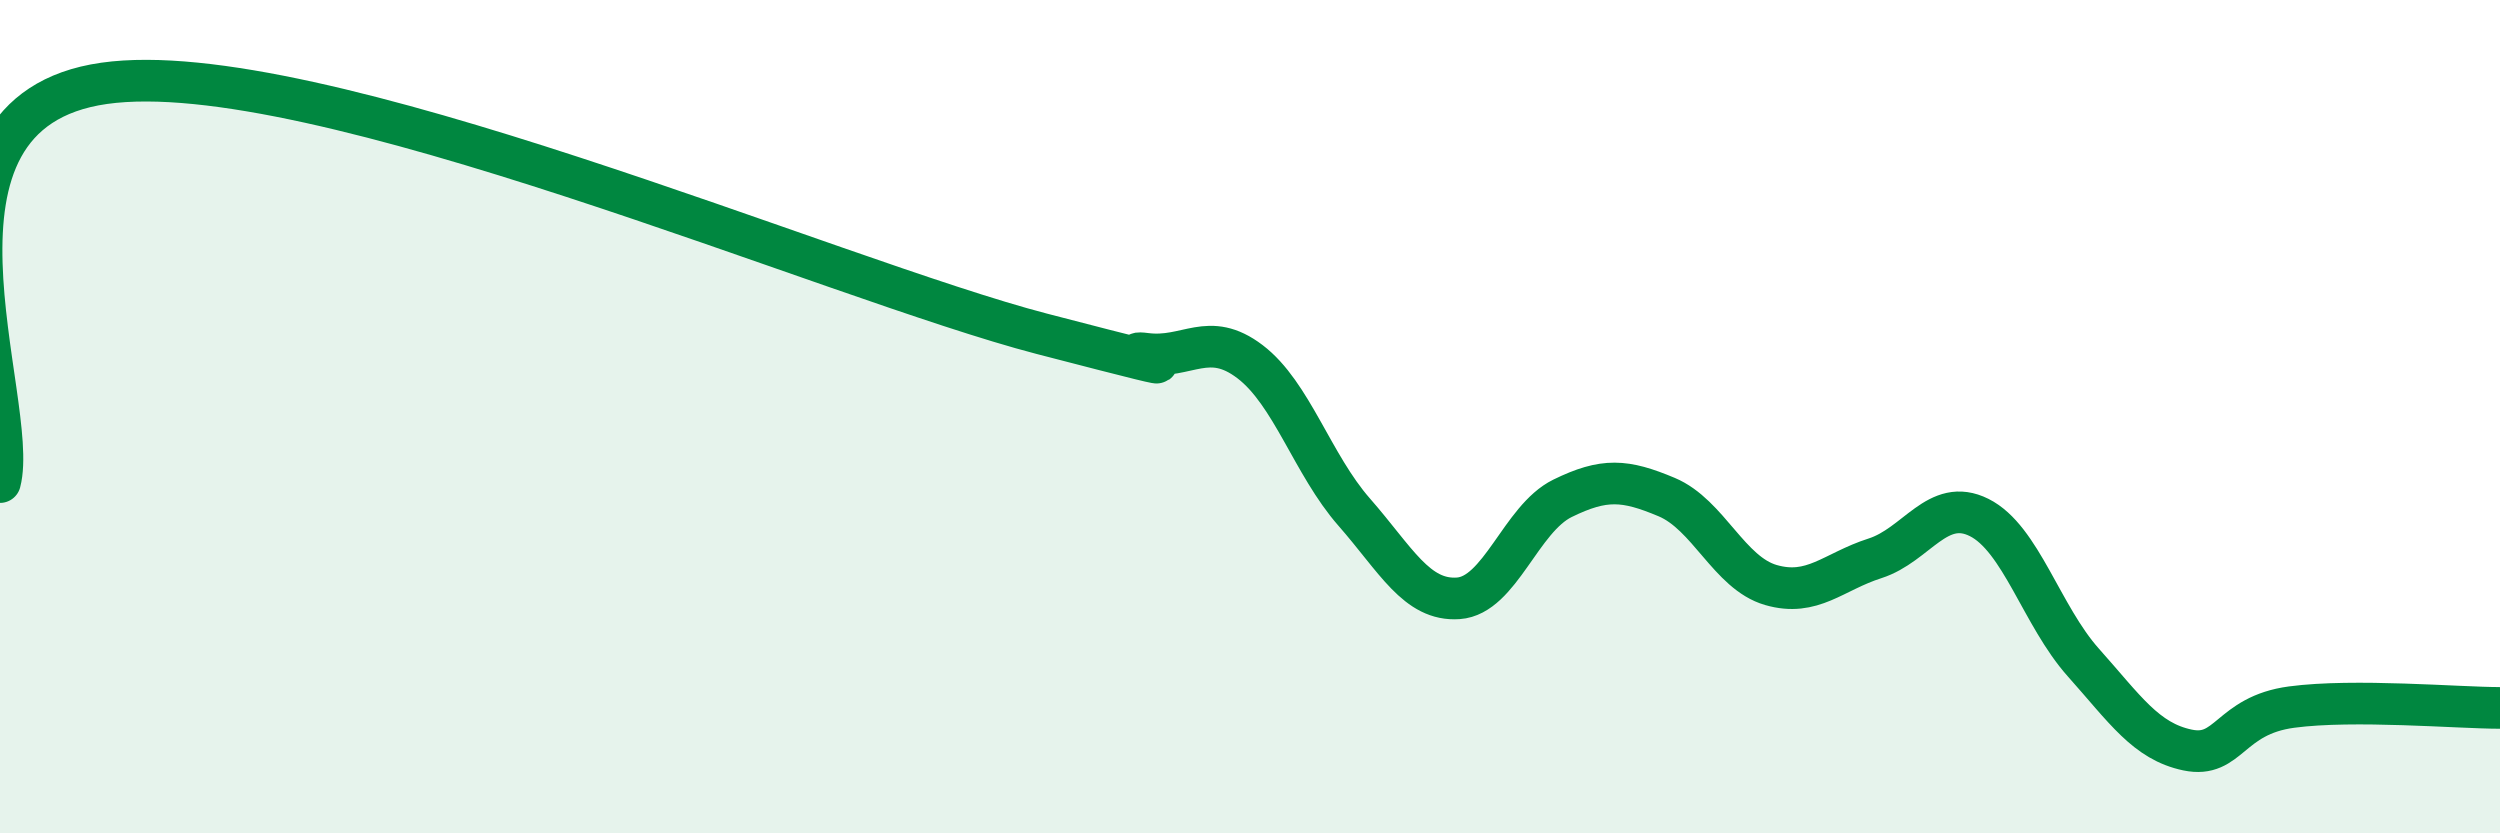
    <svg width="60" height="20" viewBox="0 0 60 20" xmlns="http://www.w3.org/2000/svg">
      <path
        d="M 0,11.57 C 0.5,9.66 -2.5,2.71 2.5,2 C 7.5,1.29 20,6.71 25,8.01 C 30,9.31 26.5,8.36 27.5,8.49 C 28.5,8.62 29,7.92 30,8.68 C 31,9.44 31.5,11.15 32.5,12.29 C 33.5,13.43 34,14.43 35,14.36 C 36,14.29 36.5,12.45 37.5,11.96 C 38.5,11.47 39,11.51 40,11.93 C 41,12.35 41.5,13.75 42.5,14.04 C 43.5,14.33 44,13.72 45,13.4 C 46,13.08 46.5,11.92 47.5,12.42 C 48.5,12.92 49,14.78 50,15.9 C 51,17.02 51.5,17.79 52.5,18 C 53.5,18.21 53.5,17.17 55,16.97 C 56.5,16.77 59,16.99 60,16.99L60 20L0 20Z"
        fill="#008740"
        opacity="0.1"
        stroke-linecap="round"
        stroke-linejoin="round"
      />
      <path
        d="M 0,11.57 C 0.5,9.66 -2.5,2.71 2.5,2 C 7.5,1.29 20,6.71 25,8.01 C 30,9.31 26.5,8.36 27.5,8.49 C 28.5,8.62 29,7.92 30,8.68 C 31,9.44 31.5,11.15 32.5,12.29 C 33.5,13.43 34,14.43 35,14.36 C 36,14.29 36.5,12.45 37.5,11.96 C 38.5,11.47 39,11.51 40,11.93 C 41,12.35 41.5,13.75 42.5,14.04 C 43.5,14.33 44,13.72 45,13.4 C 46,13.08 46.5,11.92 47.5,12.42 C 48.5,12.92 49,14.78 50,15.9 C 51,17.02 51.5,17.79 52.5,18 C 53.5,18.21 53.5,17.17 55,16.97 C 56.5,16.77 59,16.99 60,16.99"
        stroke="#008740"
        stroke-width="1"
        fill="none"
        stroke-linecap="round"
        stroke-linejoin="round"
      />
    </svg>
  
